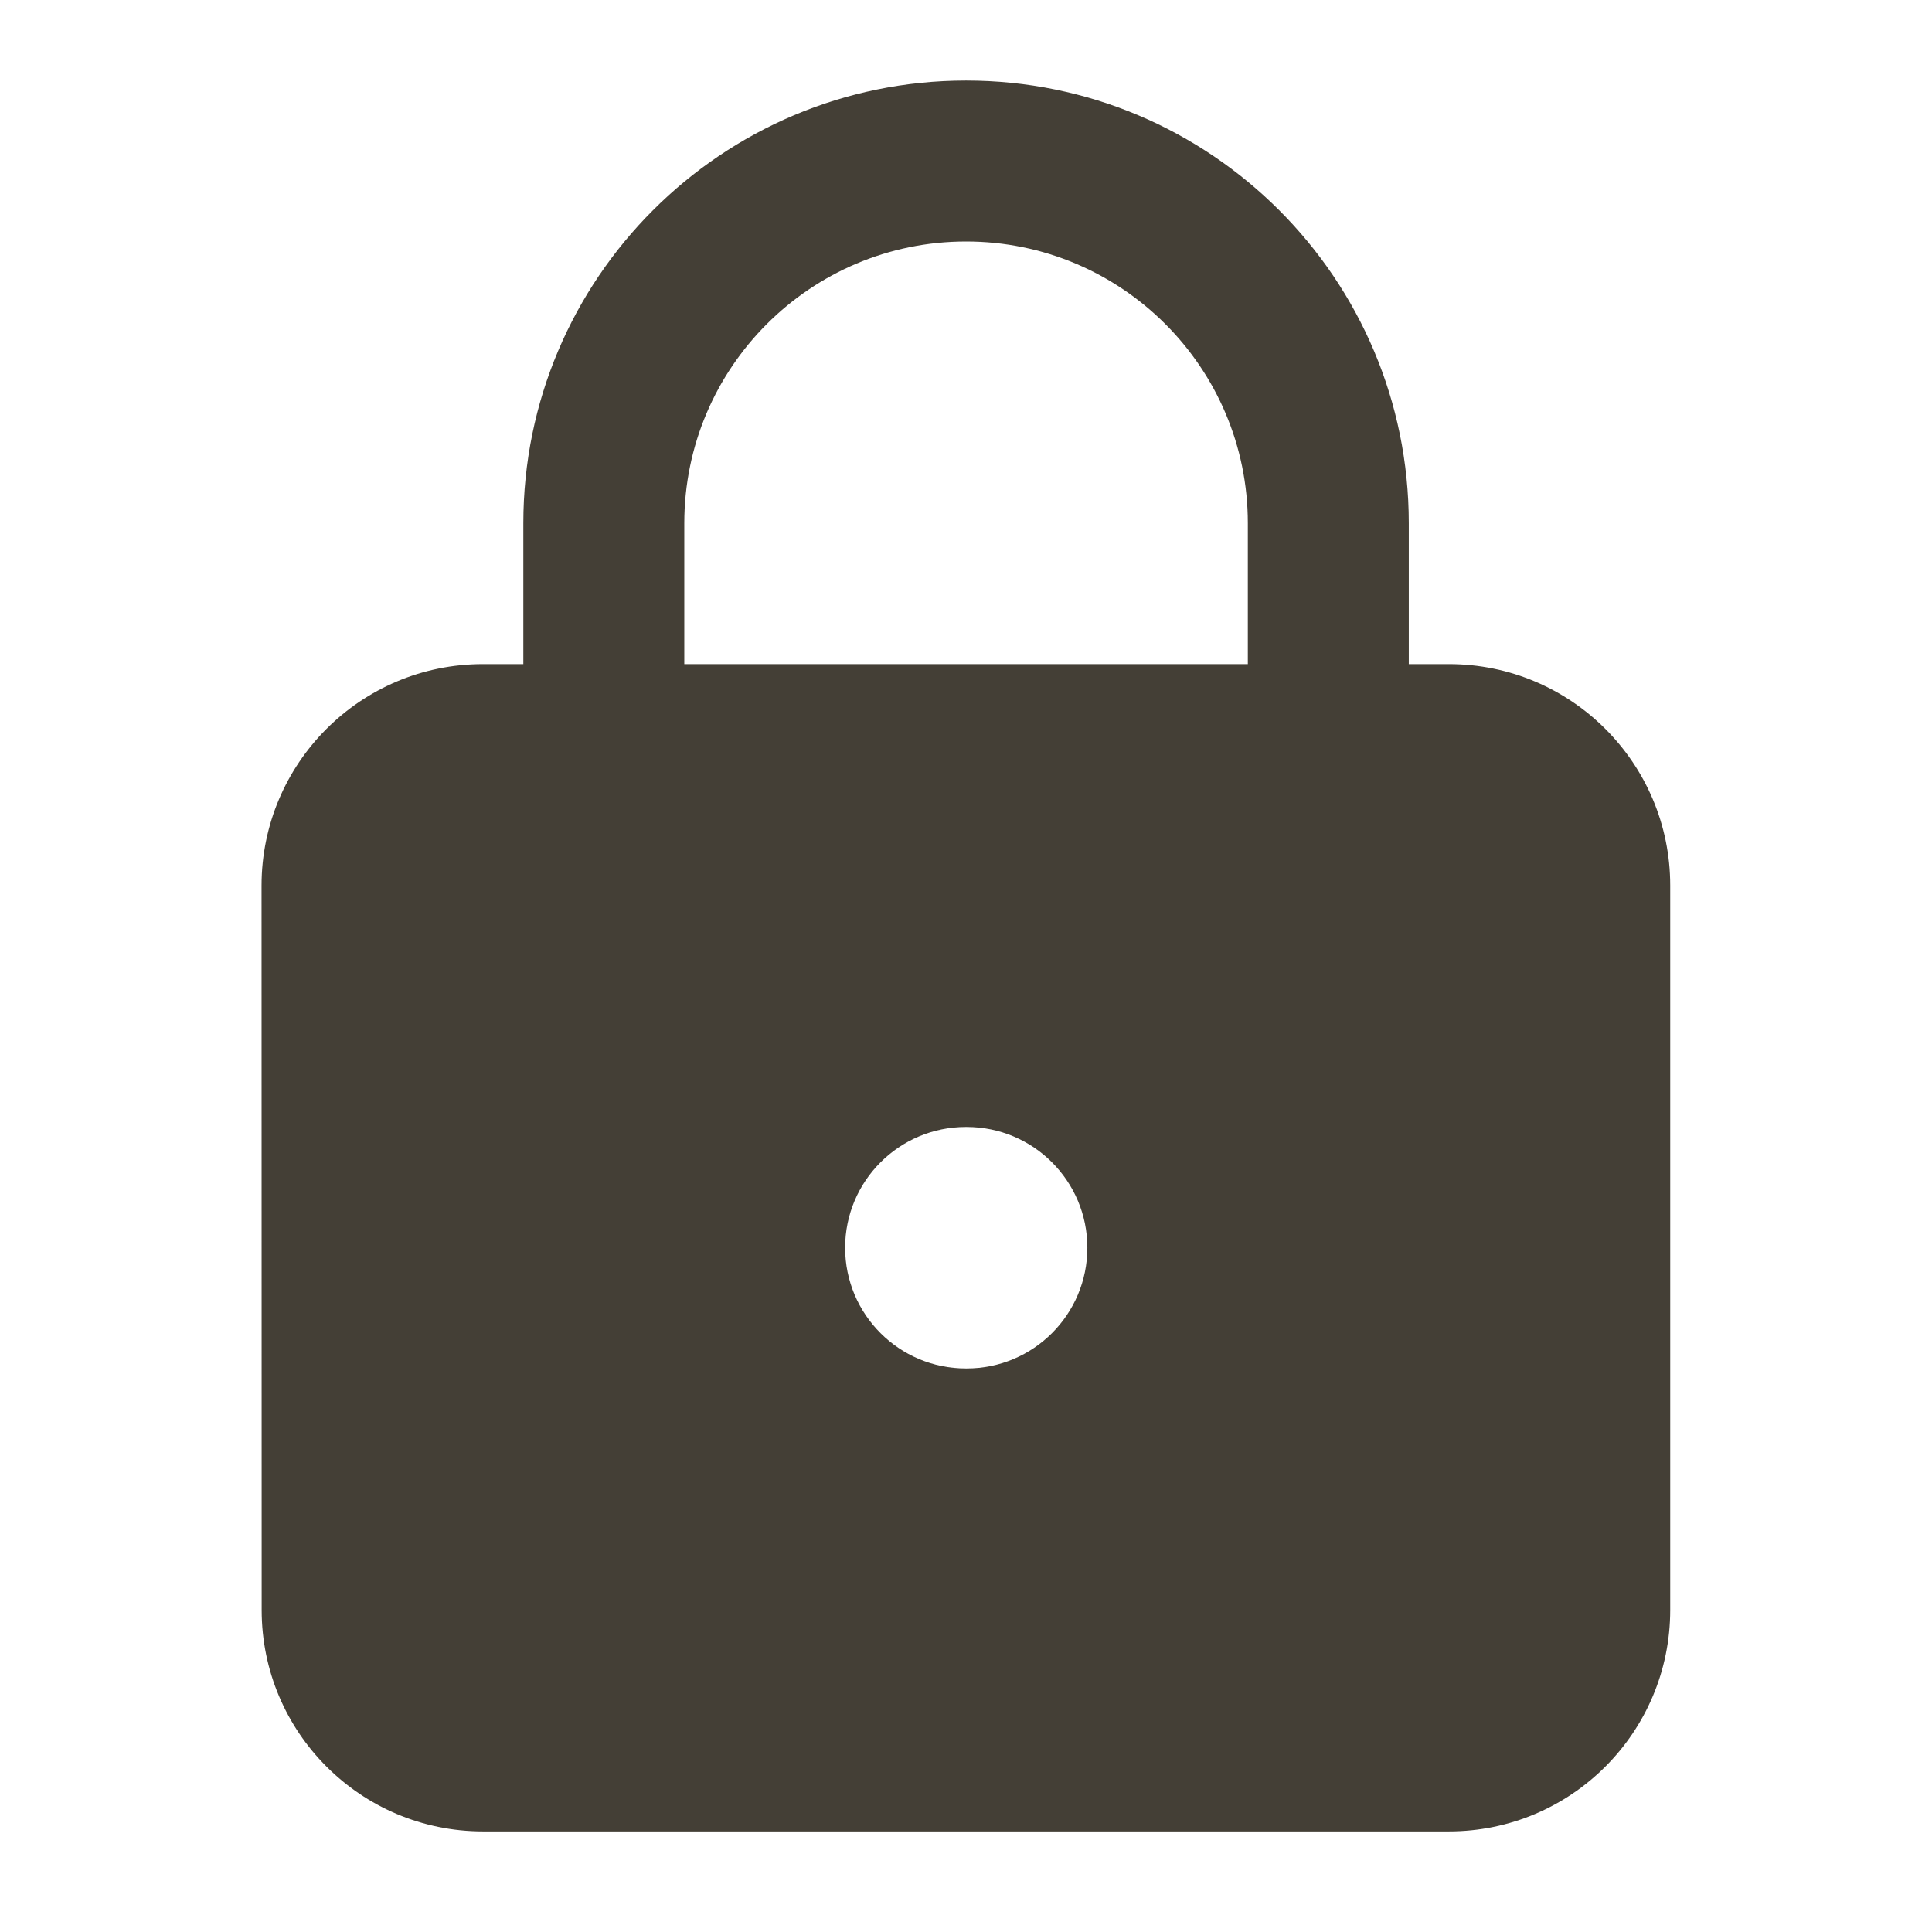 <svg xmlns="http://www.w3.org/2000/svg" fill="none" viewBox="0 0 16 16" height="16" width="16">
<path fill="#443F36" d="M4.334 4.333C4.334 2.308 5.976 0.667 8.001 0.667C10.026 0.667 11.667 2.308 11.667 4.333V6C11.667 6.368 11.369 6.667 11.001 6.667C10.633 6.667 10.334 6.368 10.334 6V4.333C10.334 3.045 9.289 2 8.001 2C6.712 2 5.667 3.045 5.667 4.333V6C5.667 6.368 5.369 6.667 5.001 6.667C4.632 6.667 4.334 6.368 4.334 6V4.333Z" clip-rule="evenodd" fill-rule="evenodd"></path>
<path fill="#443F36" d="M3.999 5.5C2.987 5.5 2.166 6.321 2.166 7.334L2.167 13.334C2.167 14.346 2.987 15.167 4 15.167H11.999C13.012 15.167 13.832 14.346 13.832 13.333V7.333C13.832 6.321 13.012 5.5 11.999 5.5H3.999ZM7.999 9.333C7.447 9.333 6.999 9.781 6.999 10.333C6.999 10.886 7.447 11.333 7.999 11.333H8.005C8.558 11.333 9.005 10.886 9.005 10.333C9.005 9.781 8.558 9.333 8.005 9.333H7.999Z" clip-rule="evenodd" fill-rule="evenodd"></path>
</svg>

